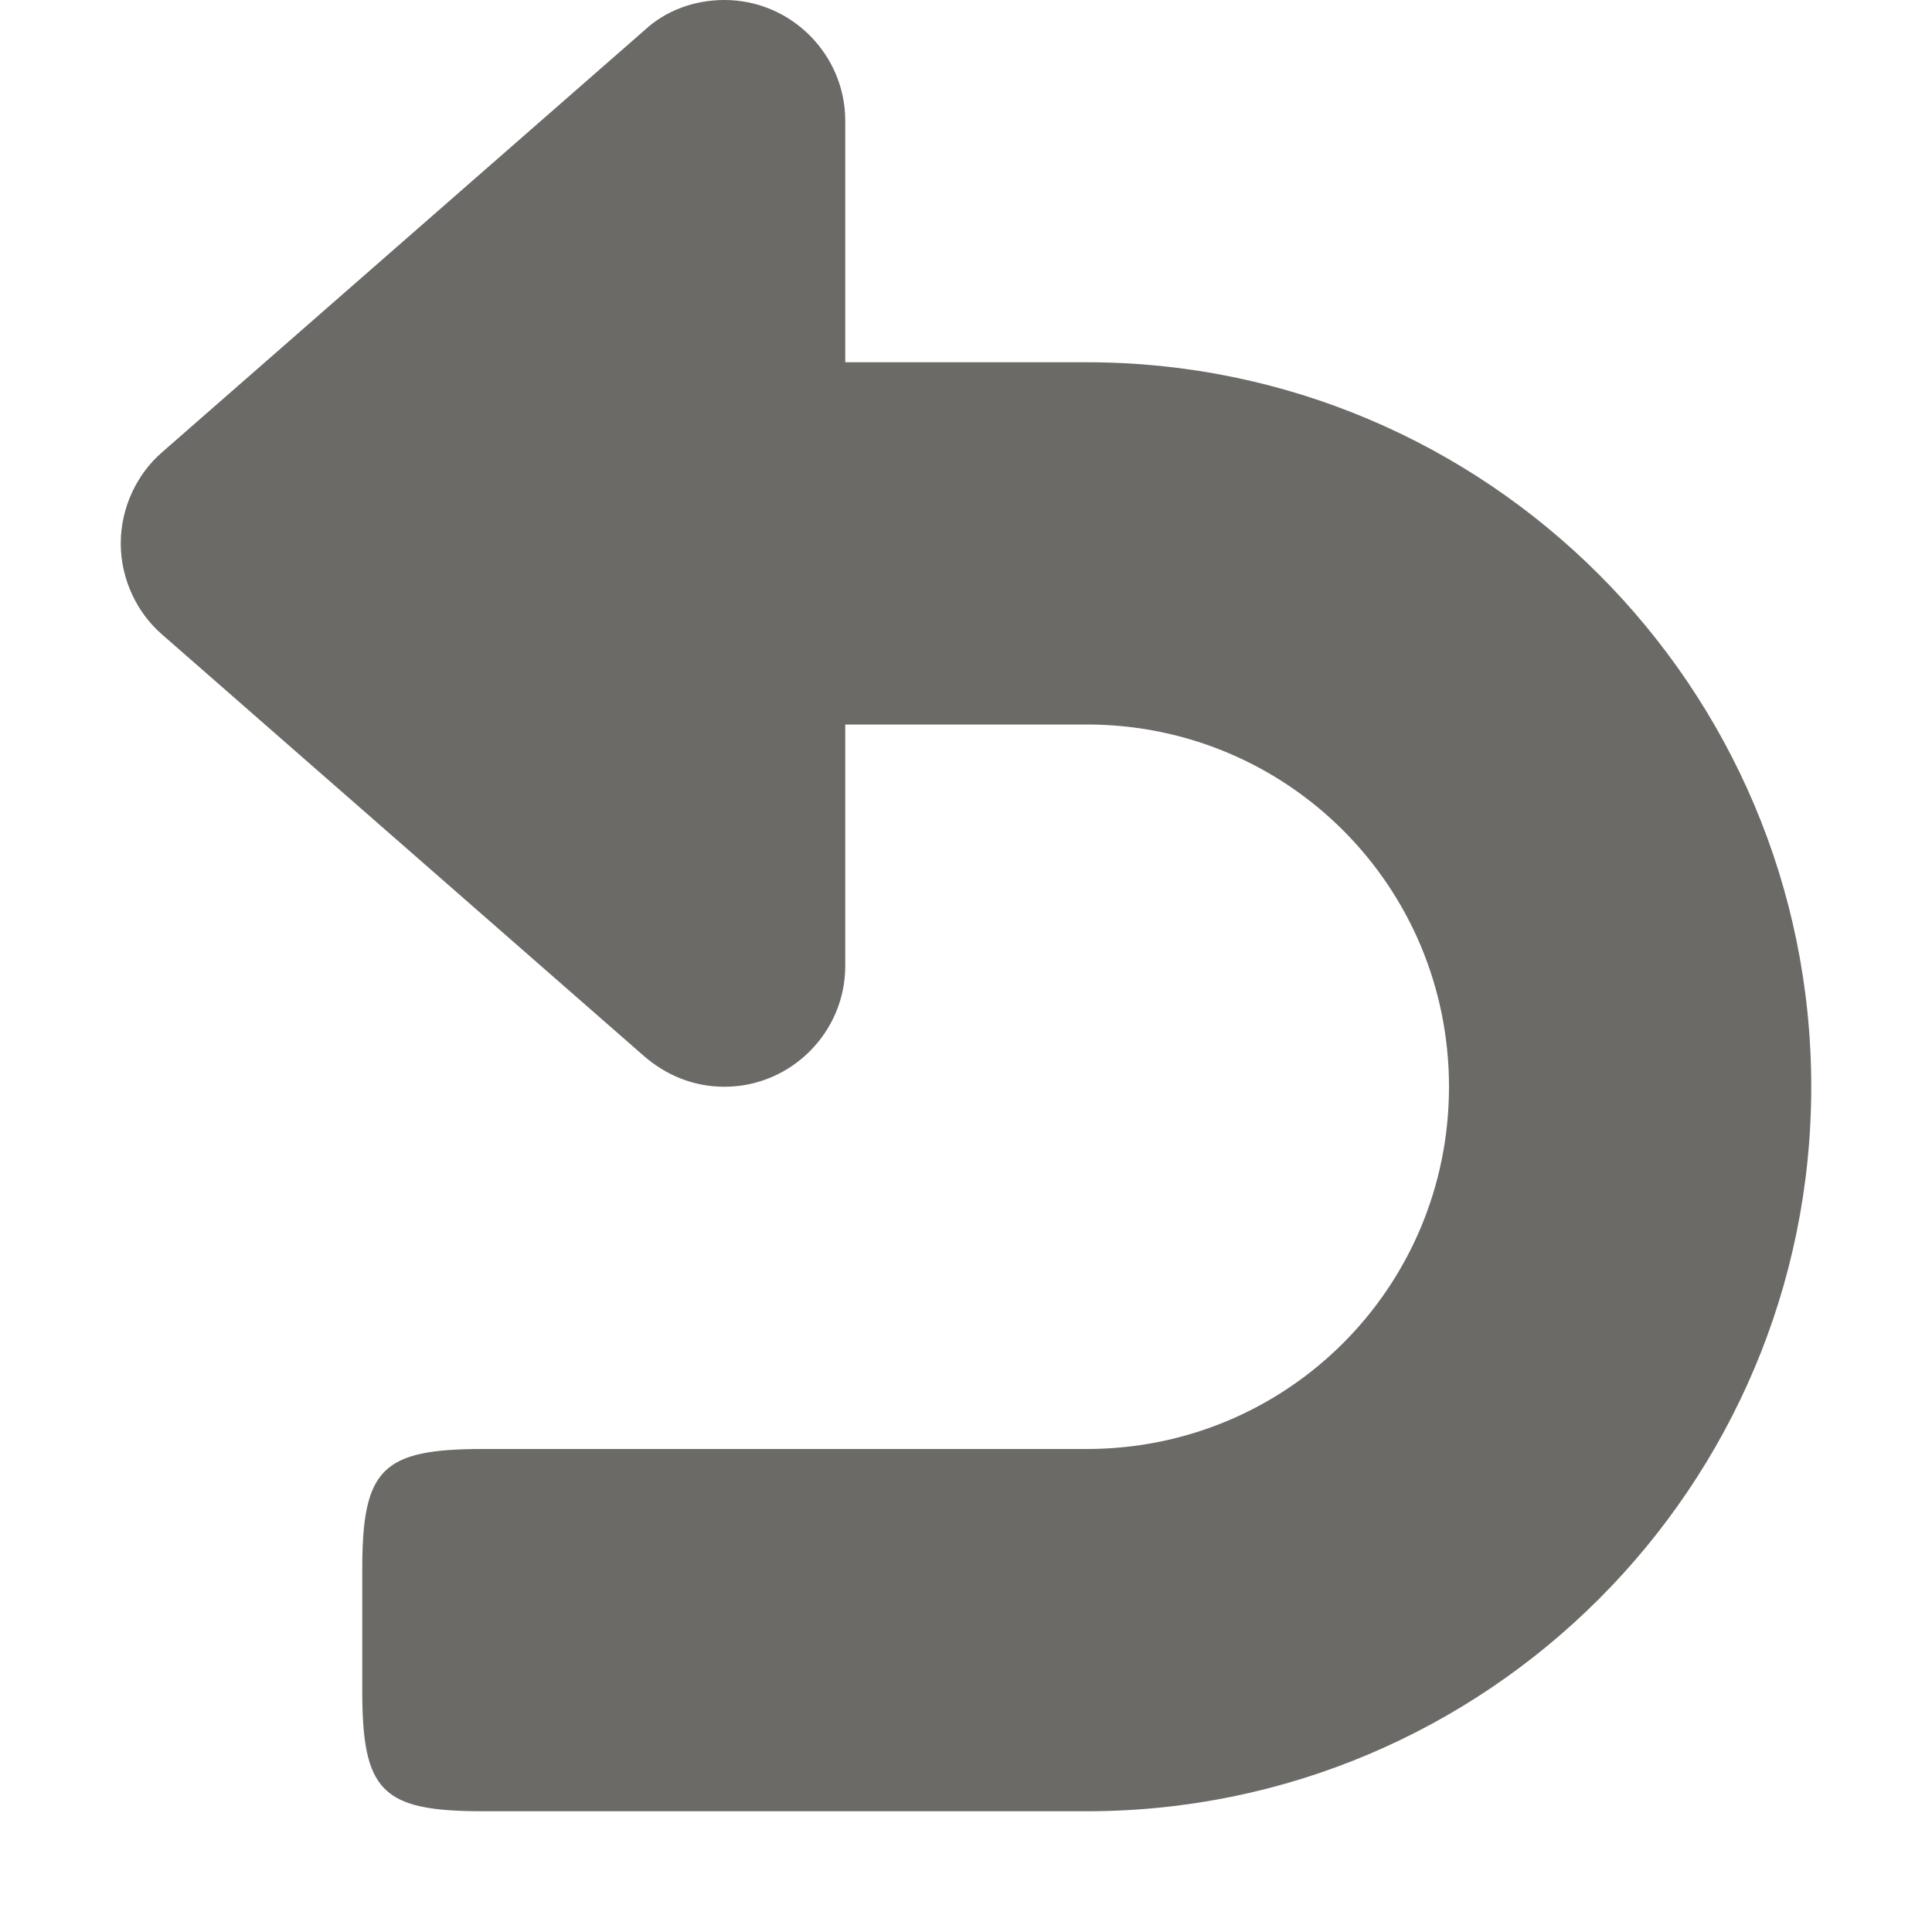 <svg width="16" height="16" viewBox="0 0 16 16" fill="none" xmlns="http://www.w3.org/2000/svg">
<path d="M9 3H7V1C7 0.45 6.55 0 6 0C5.75 0 5.513 0.087 5.338 0.25L1.337 3.75C1.137 3.925 1 4.2 1 4.5C1 4.8 1.137 5.075 1.337 5.25L5.338 8.75C5.513 8.9 5.737 9 6 9C6.55 9 7 8.55 7 8V6H9C10.662 6 12 7.338 12 9C12 10.662 10.662 12 9 12H4C3.163 12 3 12.162 3 13V14C3 14.838 3.163 15 4 15H9C12.312 15 15 12.312 15 9C15 5.688 12.312 3 9 3Z" fill="#6B6A66"/>
</svg>
